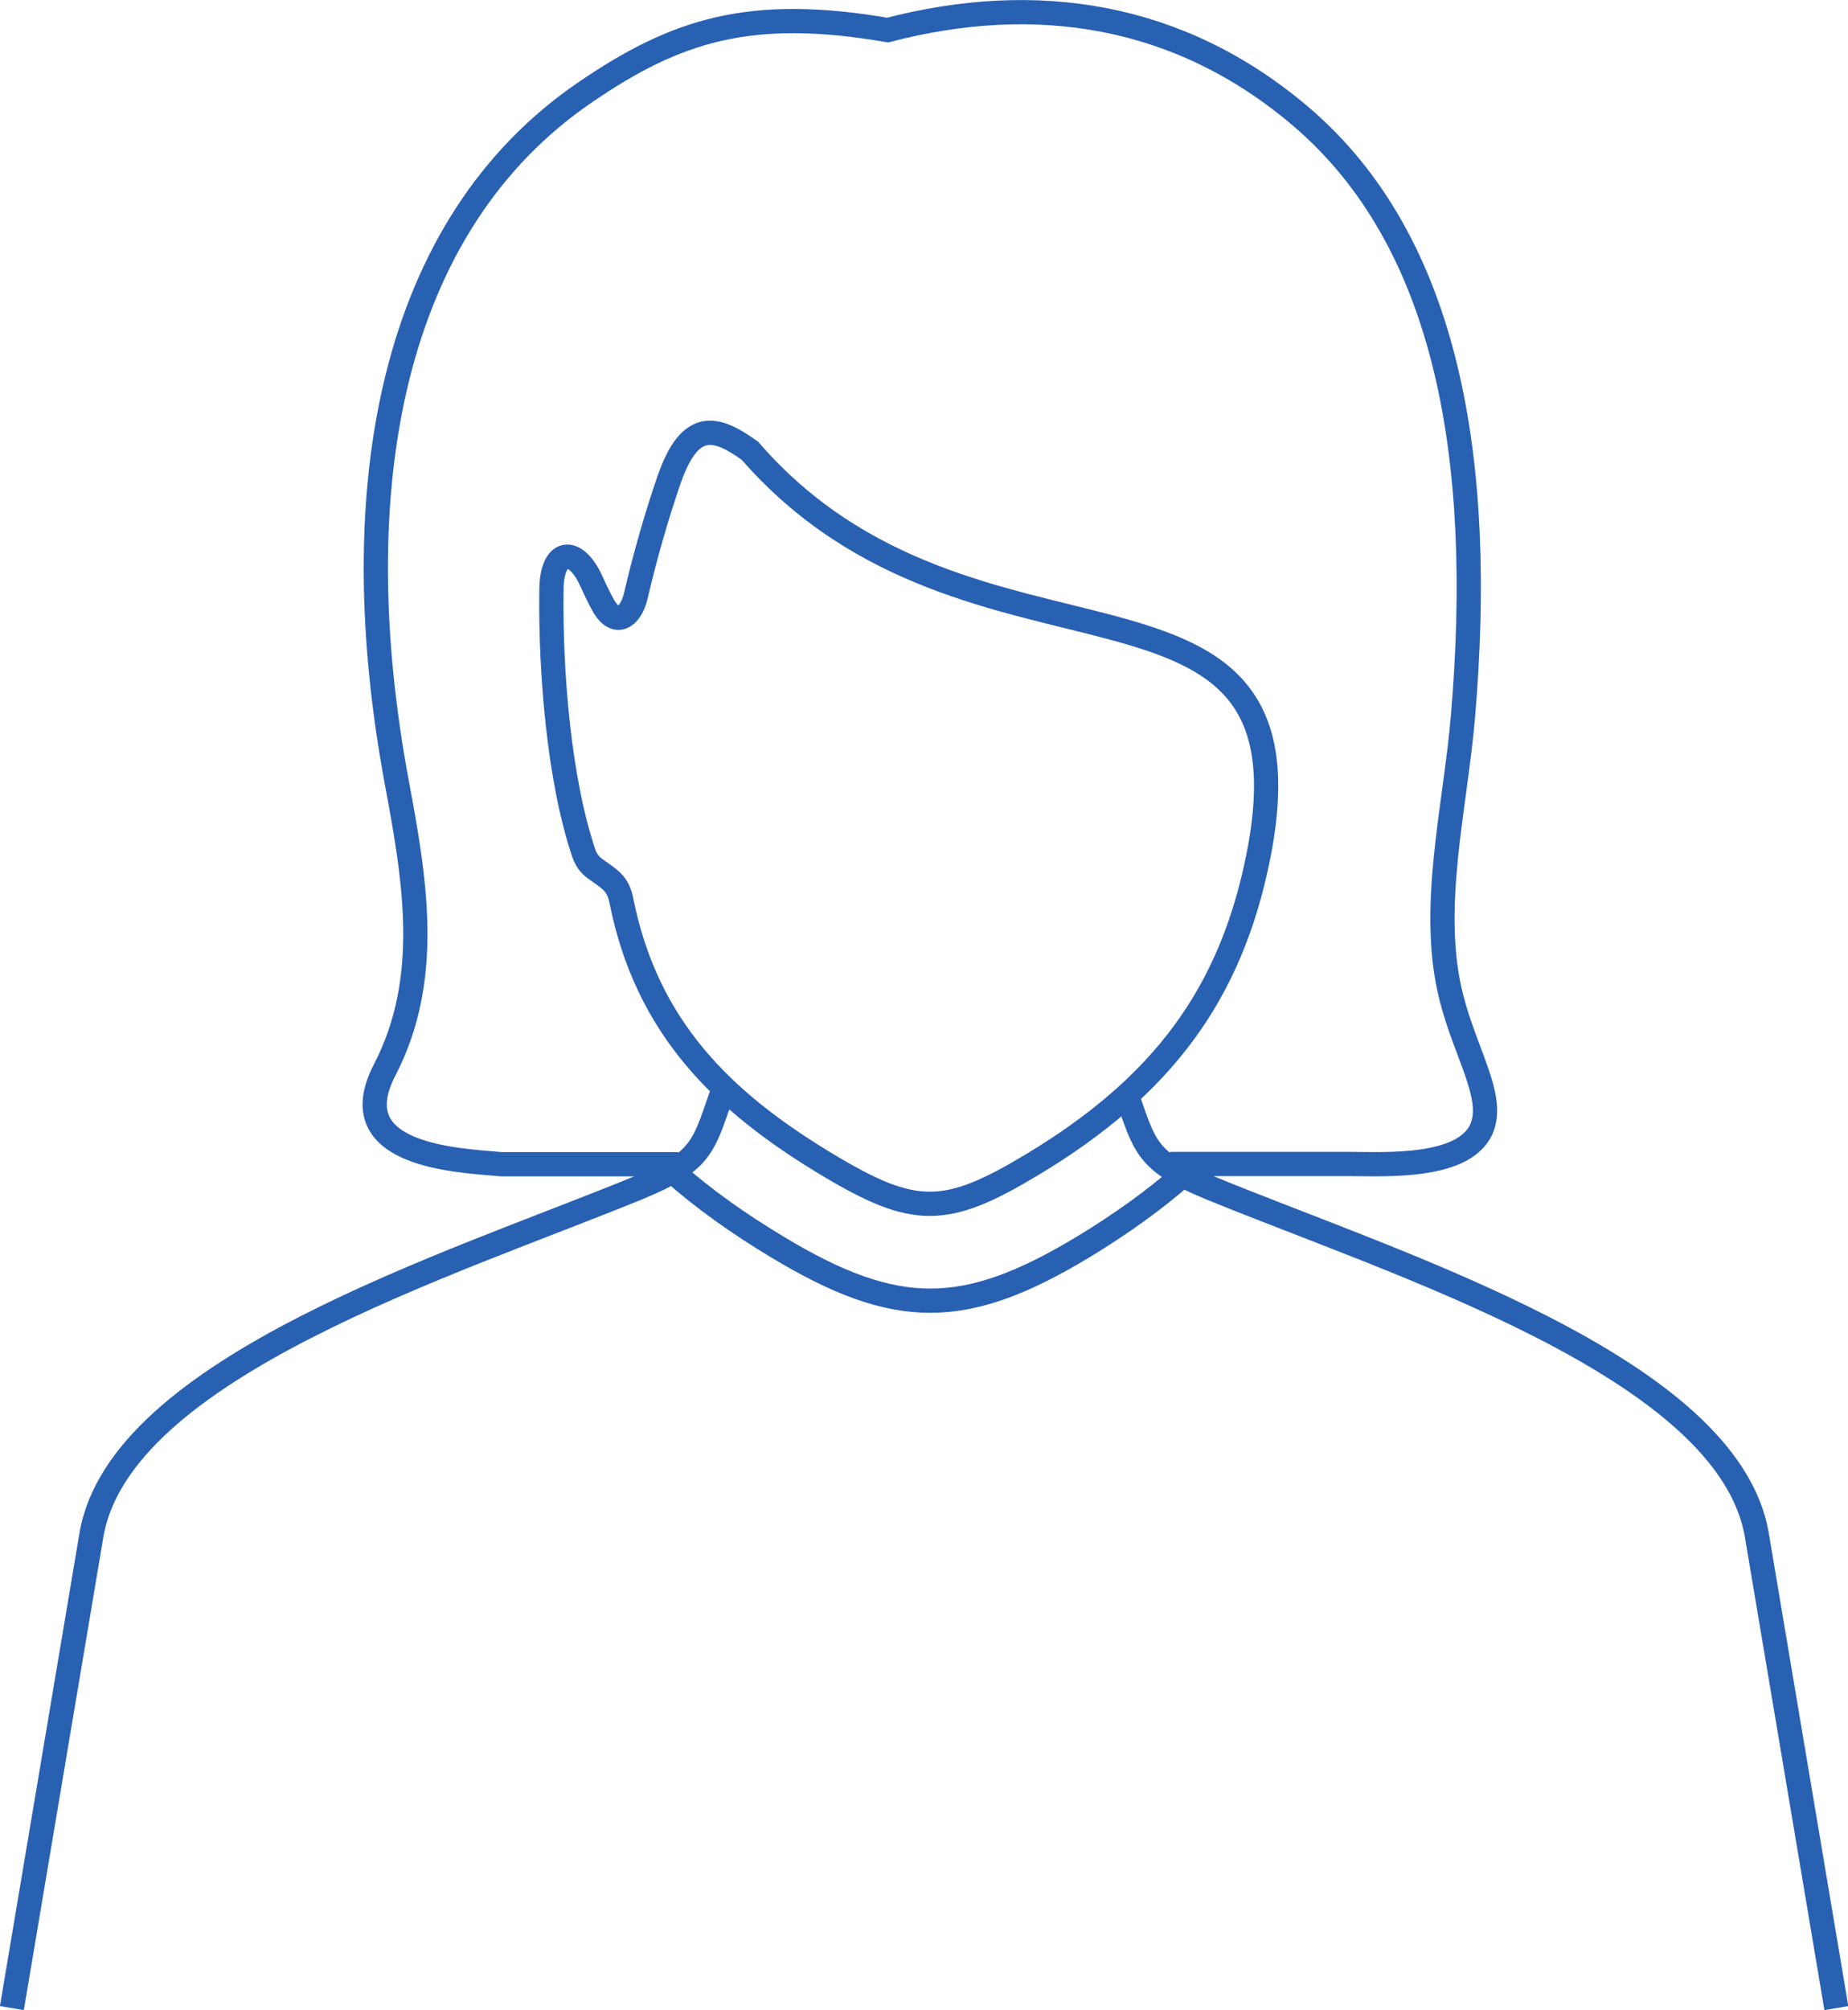 <svg xmlns="http://www.w3.org/2000/svg" viewBox="0 0 76.24 82.89"><g id="b"><path d="M48.27 48h7.34c1.48 0 4.95.23 5.56-1.58.43-1.29-.7-2.97-1.29-5.27-.94-3.67.17-7.89.48-11.66.88-10.45-.58-19.5-6.72-24.71-5-4.24-10.91-5.13-17.02-3.54-5.69-.98-8.74.02-12.44 2.54-8.08 5.48-10.07 16.4-7.8 28.54.75 4.01 1.43 8.06-.51 11.8-1.86 3.58 3.08 3.73 4.81 3.89h7.3m-3.1-23.06c-.16-.28-.34-.67-.52-1.06-.64-1.35-1.59-1.26-1.61.41-.05 3.44.32 7.9 1.34 10.9.09.25.23.45.43.6.59.44.97.58 1.12 1.36 1.04 5.2 4.15 8.26 8.48 10.86 3.61 2.17 4.89 2.16 8.49-.01 5.38-3.24 8.16-7.04 9.29-12.63 2.72-13.49-11.8-6.24-20.96-16.79-1.38-.99-2.46-1.34-3.34 1.2-.5 1.45-.97 3.07-1.37 4.78-.2.88-.83 1.32-1.35.38h0zM.49 82.81l3.28-19.5c1.17-6.93 14.88-11.17 22.57-14.33 2.77-1.14 2.68-1.78 3.53-4.12m16.62.31c.74 2.09.77 2.72 3.42 3.81 7.69 3.16 21.4 7.4 22.57 14.33l3.28 19.5M48.8 48.46c-1.22 1.06-2.59 2.04-4.11 2.96-4.89 2.95-7.71 2.96-12.61.01-1.6-.96-3.05-1.99-4.33-3.12" fill="none" fill-rule="evenodd" stroke="#2961b2" stroke-miterlimit="10" id="c"/></g></svg>